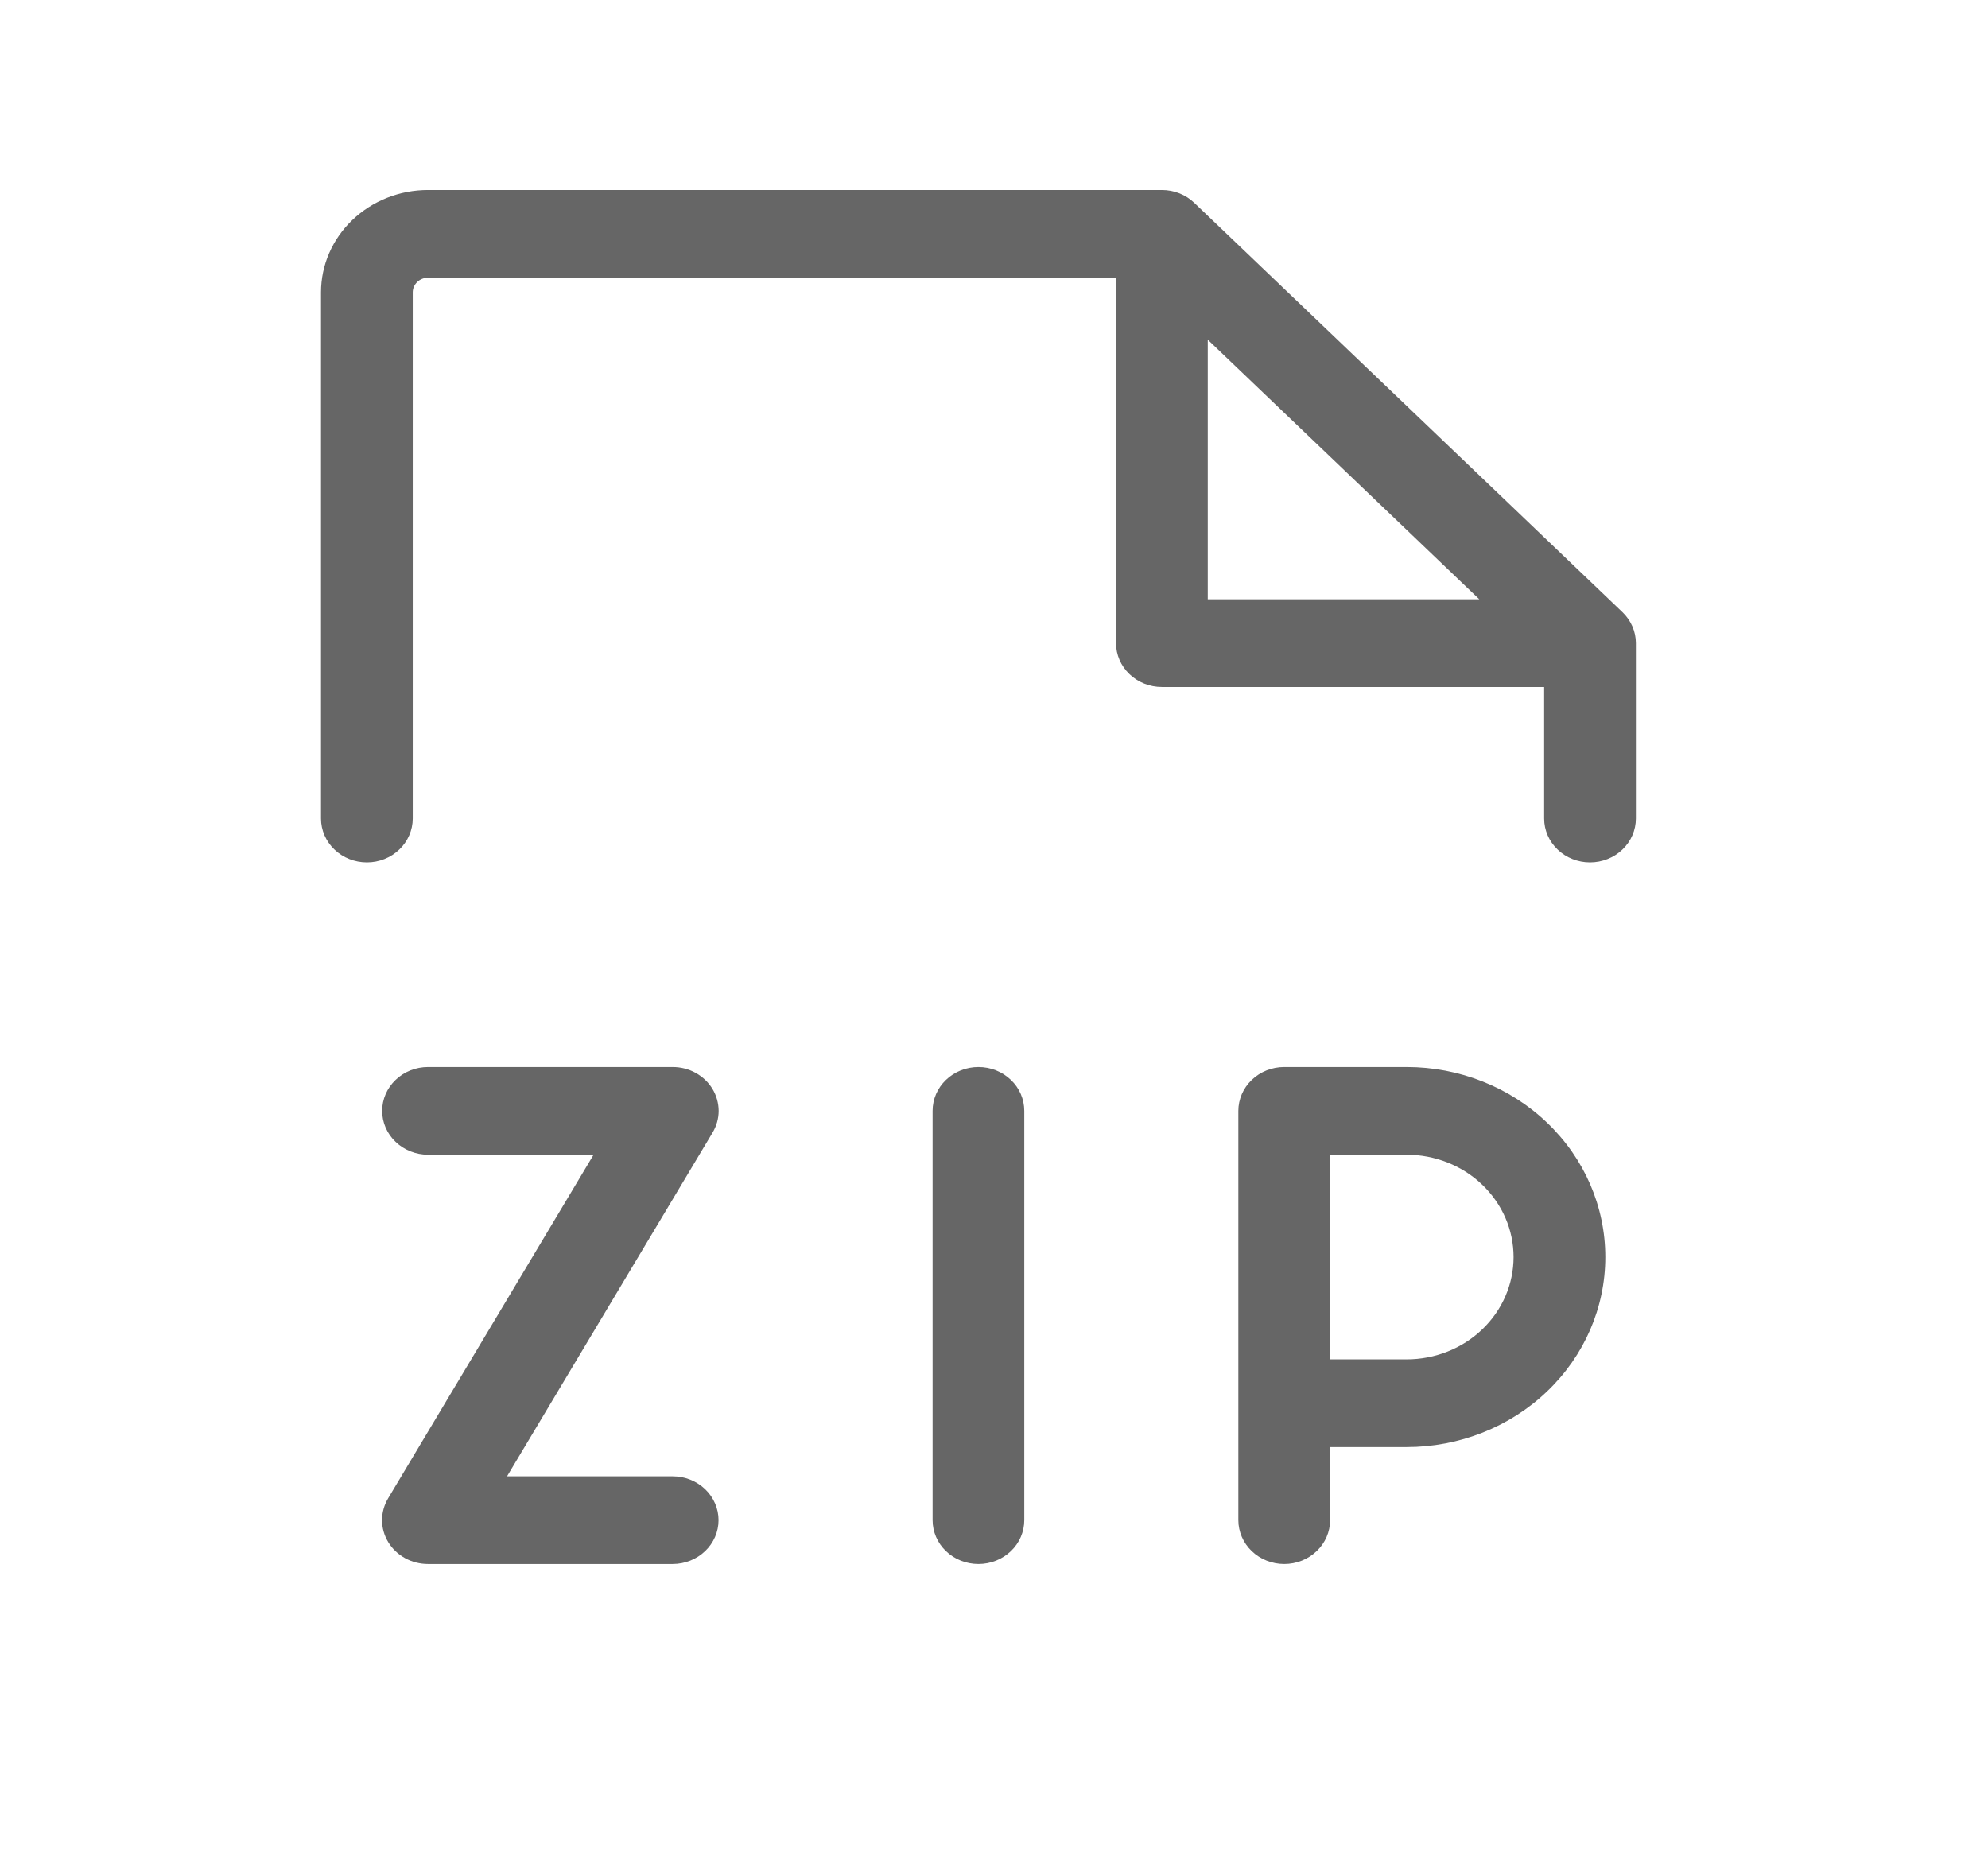 <svg width="34" height="32" viewBox="0 0 34 32" fill="none" xmlns="http://www.w3.org/2000/svg">
<path d="M24.056 18.25H21.964C21.756 18.25 21.556 18.329 21.409 18.47C21.262 18.61 21.179 18.801 21.179 19V26C21.179 26.199 21.262 26.39 21.409 26.53C21.556 26.671 21.756 26.75 21.964 26.75C22.172 26.75 22.371 26.671 22.518 26.53C22.666 26.39 22.748 26.199 22.748 26V24.75H24.056C24.957 24.75 25.822 24.408 26.459 23.798C27.097 23.189 27.455 22.362 27.455 21.5C27.455 20.638 27.097 19.811 26.459 19.202C25.822 18.592 24.957 18.25 24.056 18.25ZM24.056 23.25H22.748V19.75H24.056C24.541 19.75 25.007 19.934 25.35 20.263C25.693 20.591 25.886 21.036 25.886 21.5C25.886 21.964 25.693 22.409 25.35 22.737C25.007 23.066 24.541 23.25 24.056 23.25ZM17.518 19V26C17.518 26.199 17.436 26.39 17.289 26.53C17.142 26.671 16.942 26.75 16.734 26.75C16.526 26.75 16.326 26.671 16.179 26.53C16.032 26.39 15.95 26.199 15.95 26V19C15.95 18.801 16.032 18.61 16.179 18.47C16.326 18.329 16.526 18.25 16.734 18.25C16.942 18.25 17.142 18.329 17.289 18.47C17.436 18.61 17.518 18.801 17.518 19ZM12.289 26C12.289 26.199 12.206 26.39 12.059 26.53C11.912 26.671 11.712 26.75 11.504 26.75H7.321C7.183 26.75 7.047 26.716 6.928 26.65C6.808 26.584 6.709 26.49 6.64 26.376C6.571 26.262 6.534 26.132 6.534 26C6.534 25.869 6.571 25.739 6.639 25.625L10.152 19.75H7.321C7.113 19.75 6.913 19.671 6.766 19.53C6.619 19.39 6.536 19.199 6.536 19C6.536 18.801 6.619 18.61 6.766 18.47C6.913 18.329 7.113 18.25 7.321 18.25H11.504C11.642 18.25 11.778 18.284 11.897 18.35C12.017 18.416 12.116 18.51 12.185 18.624C12.254 18.738 12.29 18.868 12.291 19C12.291 19.131 12.254 19.261 12.185 19.375L8.672 25.25H11.504C11.712 25.25 11.912 25.329 12.059 25.47C12.206 25.61 12.289 25.801 12.289 26ZM27.748 10.47L20.426 3.47C20.279 3.329 20.08 3.25 19.872 3.25H7.321C6.835 3.25 6.37 3.434 6.026 3.763C5.683 4.091 5.49 4.536 5.49 5V14C5.49 14.199 5.573 14.39 5.72 14.53C5.867 14.671 6.067 14.75 6.275 14.75C6.483 14.75 6.682 14.671 6.829 14.53C6.976 14.39 7.059 14.199 7.059 14V5C7.059 4.934 7.087 4.87 7.136 4.823C7.185 4.776 7.251 4.75 7.321 4.75H19.087V11C19.087 11.199 19.17 11.39 19.317 11.53C19.464 11.671 19.664 11.75 19.872 11.75H26.409V14C26.409 14.199 26.492 14.39 26.639 14.53C26.786 14.671 26.985 14.75 27.193 14.75C27.401 14.75 27.601 14.671 27.748 14.53C27.895 14.39 27.978 14.199 27.978 14V11C27.978 10.801 27.895 10.611 27.748 10.47ZM20.656 10.25V5.81L25.3 10.25H20.656Z" fill="#666666"/>
</svg>
